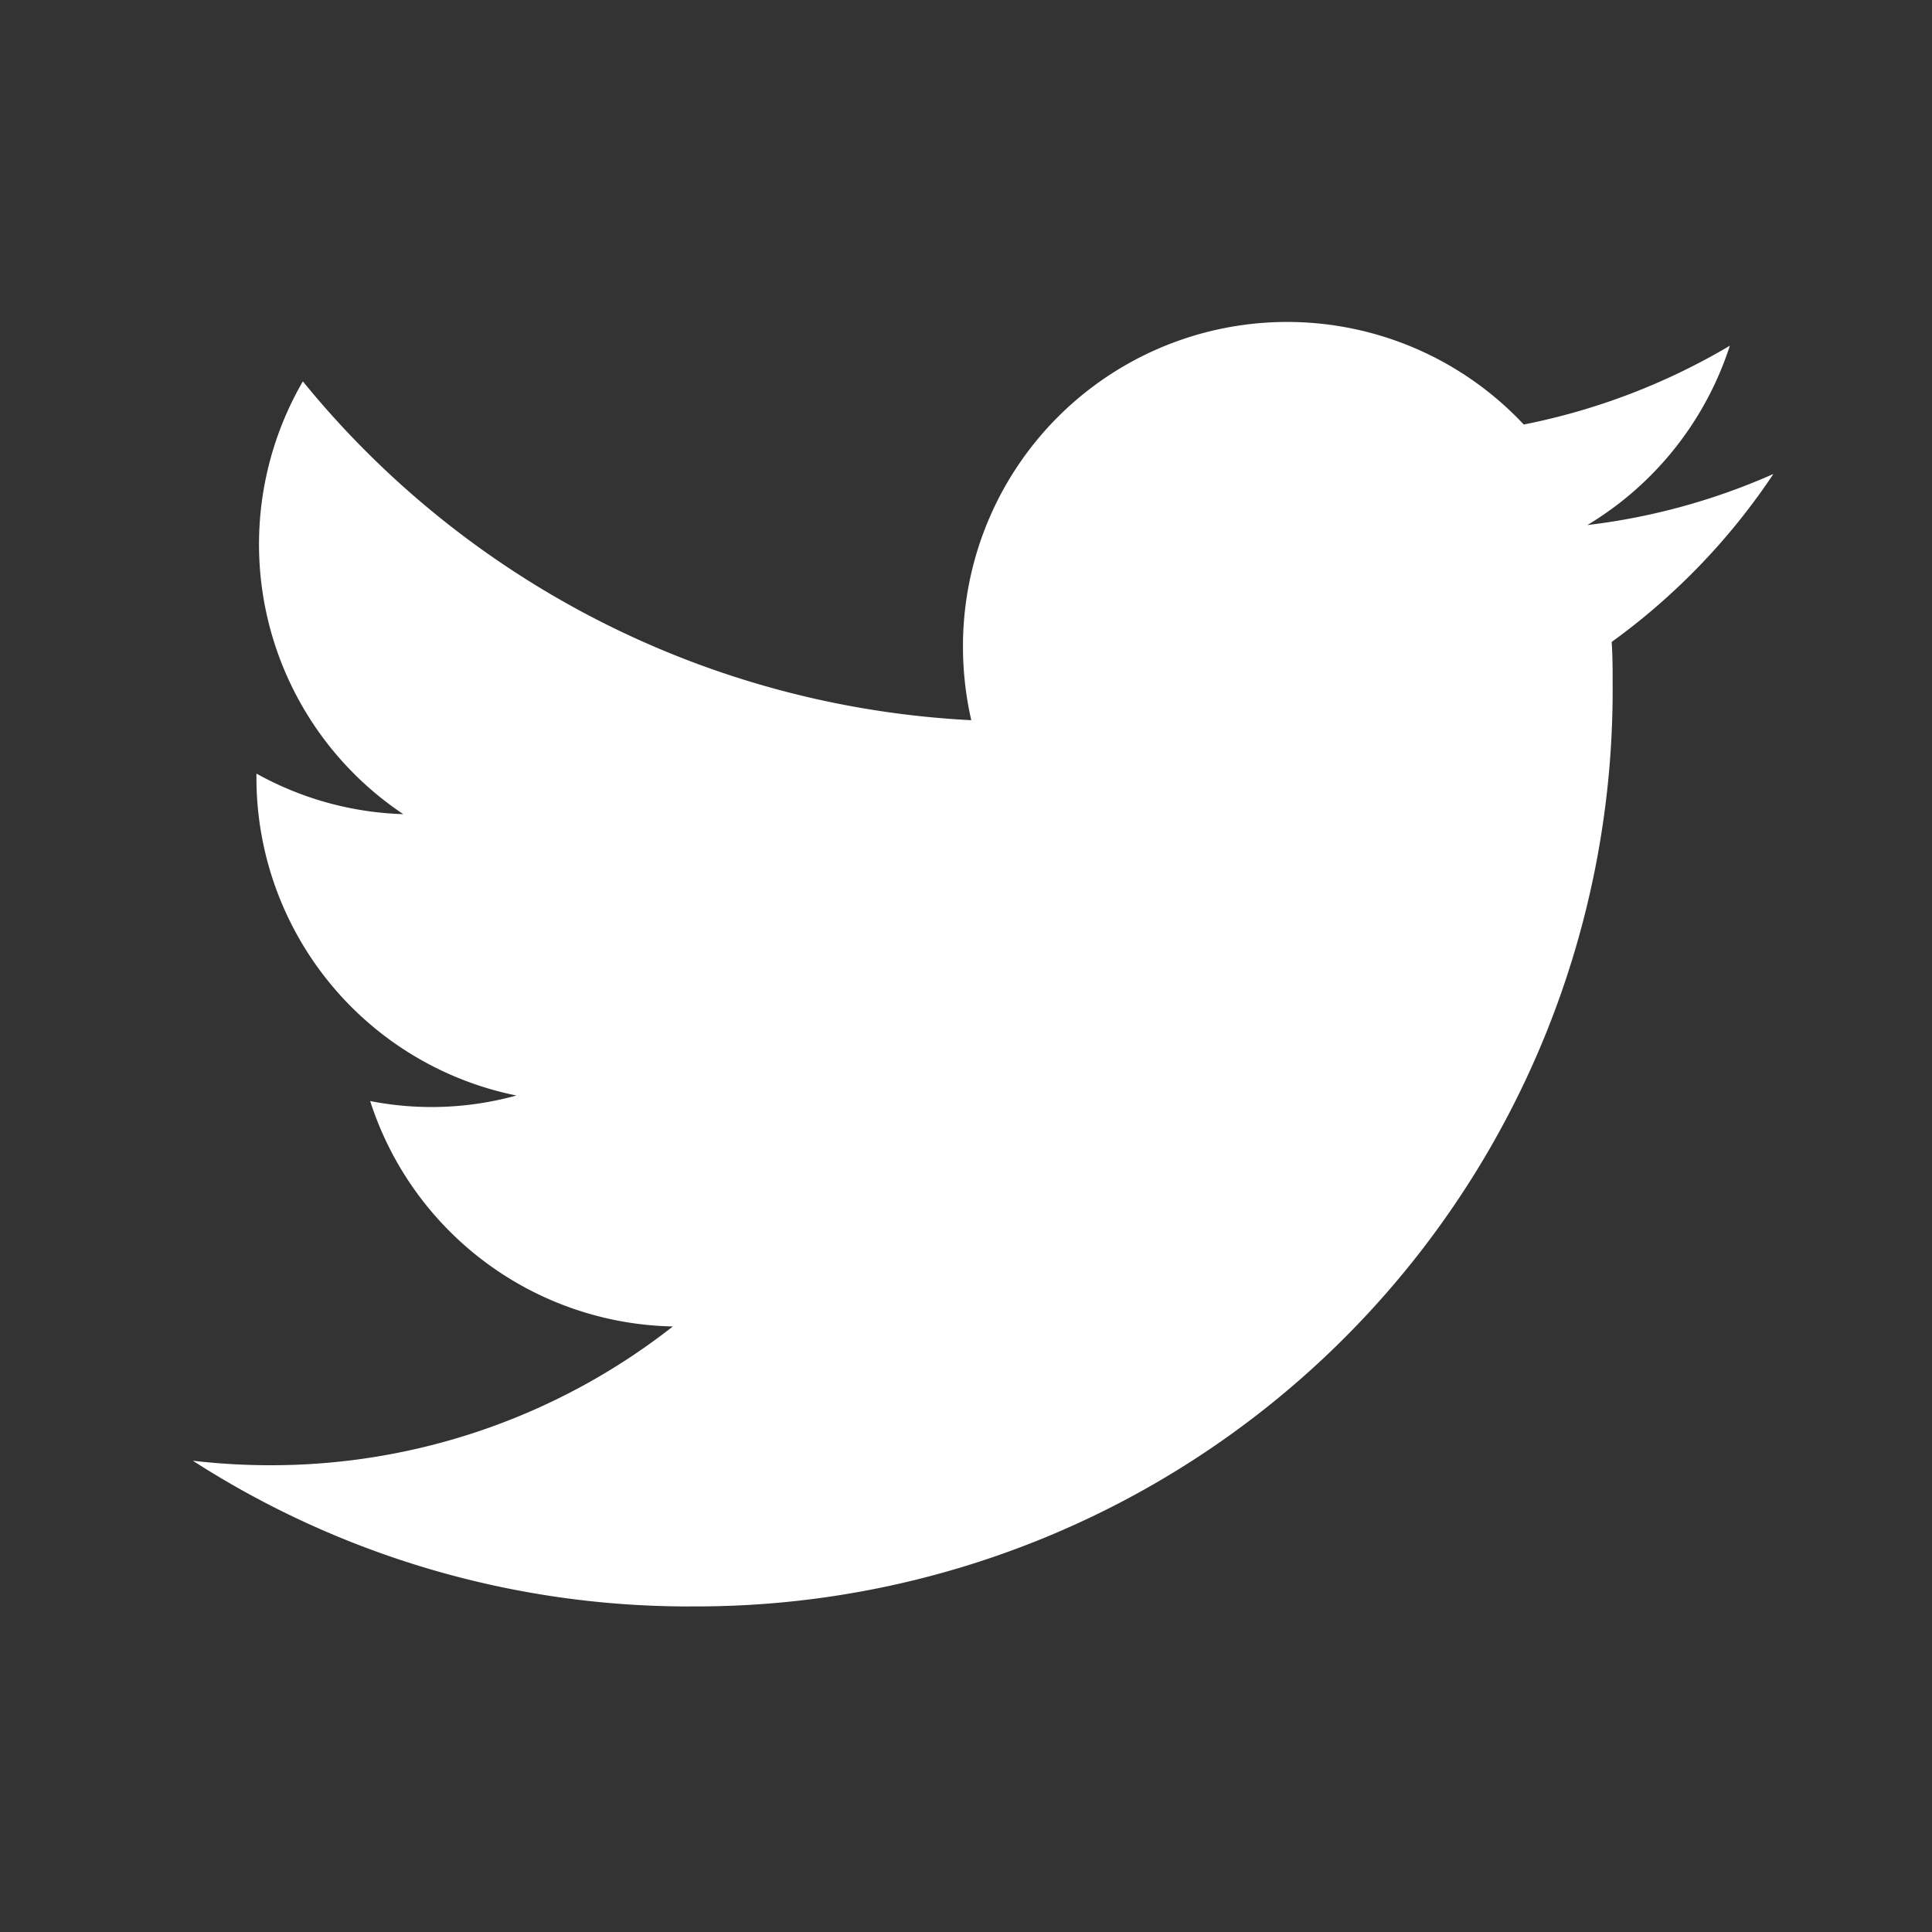 <svg xmlns="http://www.w3.org/2000/svg" xmlns:xlink="http://www.w3.org/1999/xlink" width="30" height="30" viewBox="0 0 30 30"><rect x="0" y="0" width="30" height="30" fill="#333333" stroke="none"/><defs><clipPath id="b"><rect width="30" height="30"/></clipPath></defs><g id="a" clip-path="url(#b)"><g transform="translate(3 5)"><path d="M661.067,1816.047a14.227,14.227,0,0,0,14.325-14.326c0-.217,0-.434-.015-.65a10.18,10.18,0,0,0,2.511-2.608,10.034,10.034,0,0,1-2.889.793,5.061,5.061,0,0,0,2.213-2.785,10.132,10.132,0,0,1-3.2,1.224,5.034,5.034,0,0,0-8.708,3.441,5.114,5.114,0,0,0,.129,1.15,14.31,14.31,0,0,1-10.379-5.261,5.039,5.039,0,0,0,1.559,6.72,4.99,4.99,0,0,1-2.28-.63c0,.022,0,.042,0,.064a5.035,5.035,0,0,0,4.037,4.935,4.943,4.943,0,0,1-2.271.086,5.042,5.042,0,0,0,4.7,3.5,10.1,10.1,0,0,1-6.254,2.155,10.327,10.327,0,0,1-1.2-.07,14.237,14.237,0,0,0,7.716,2.263" transform="translate(-653.351 -1796.103)" fill="#fff"/></g></g></svg>